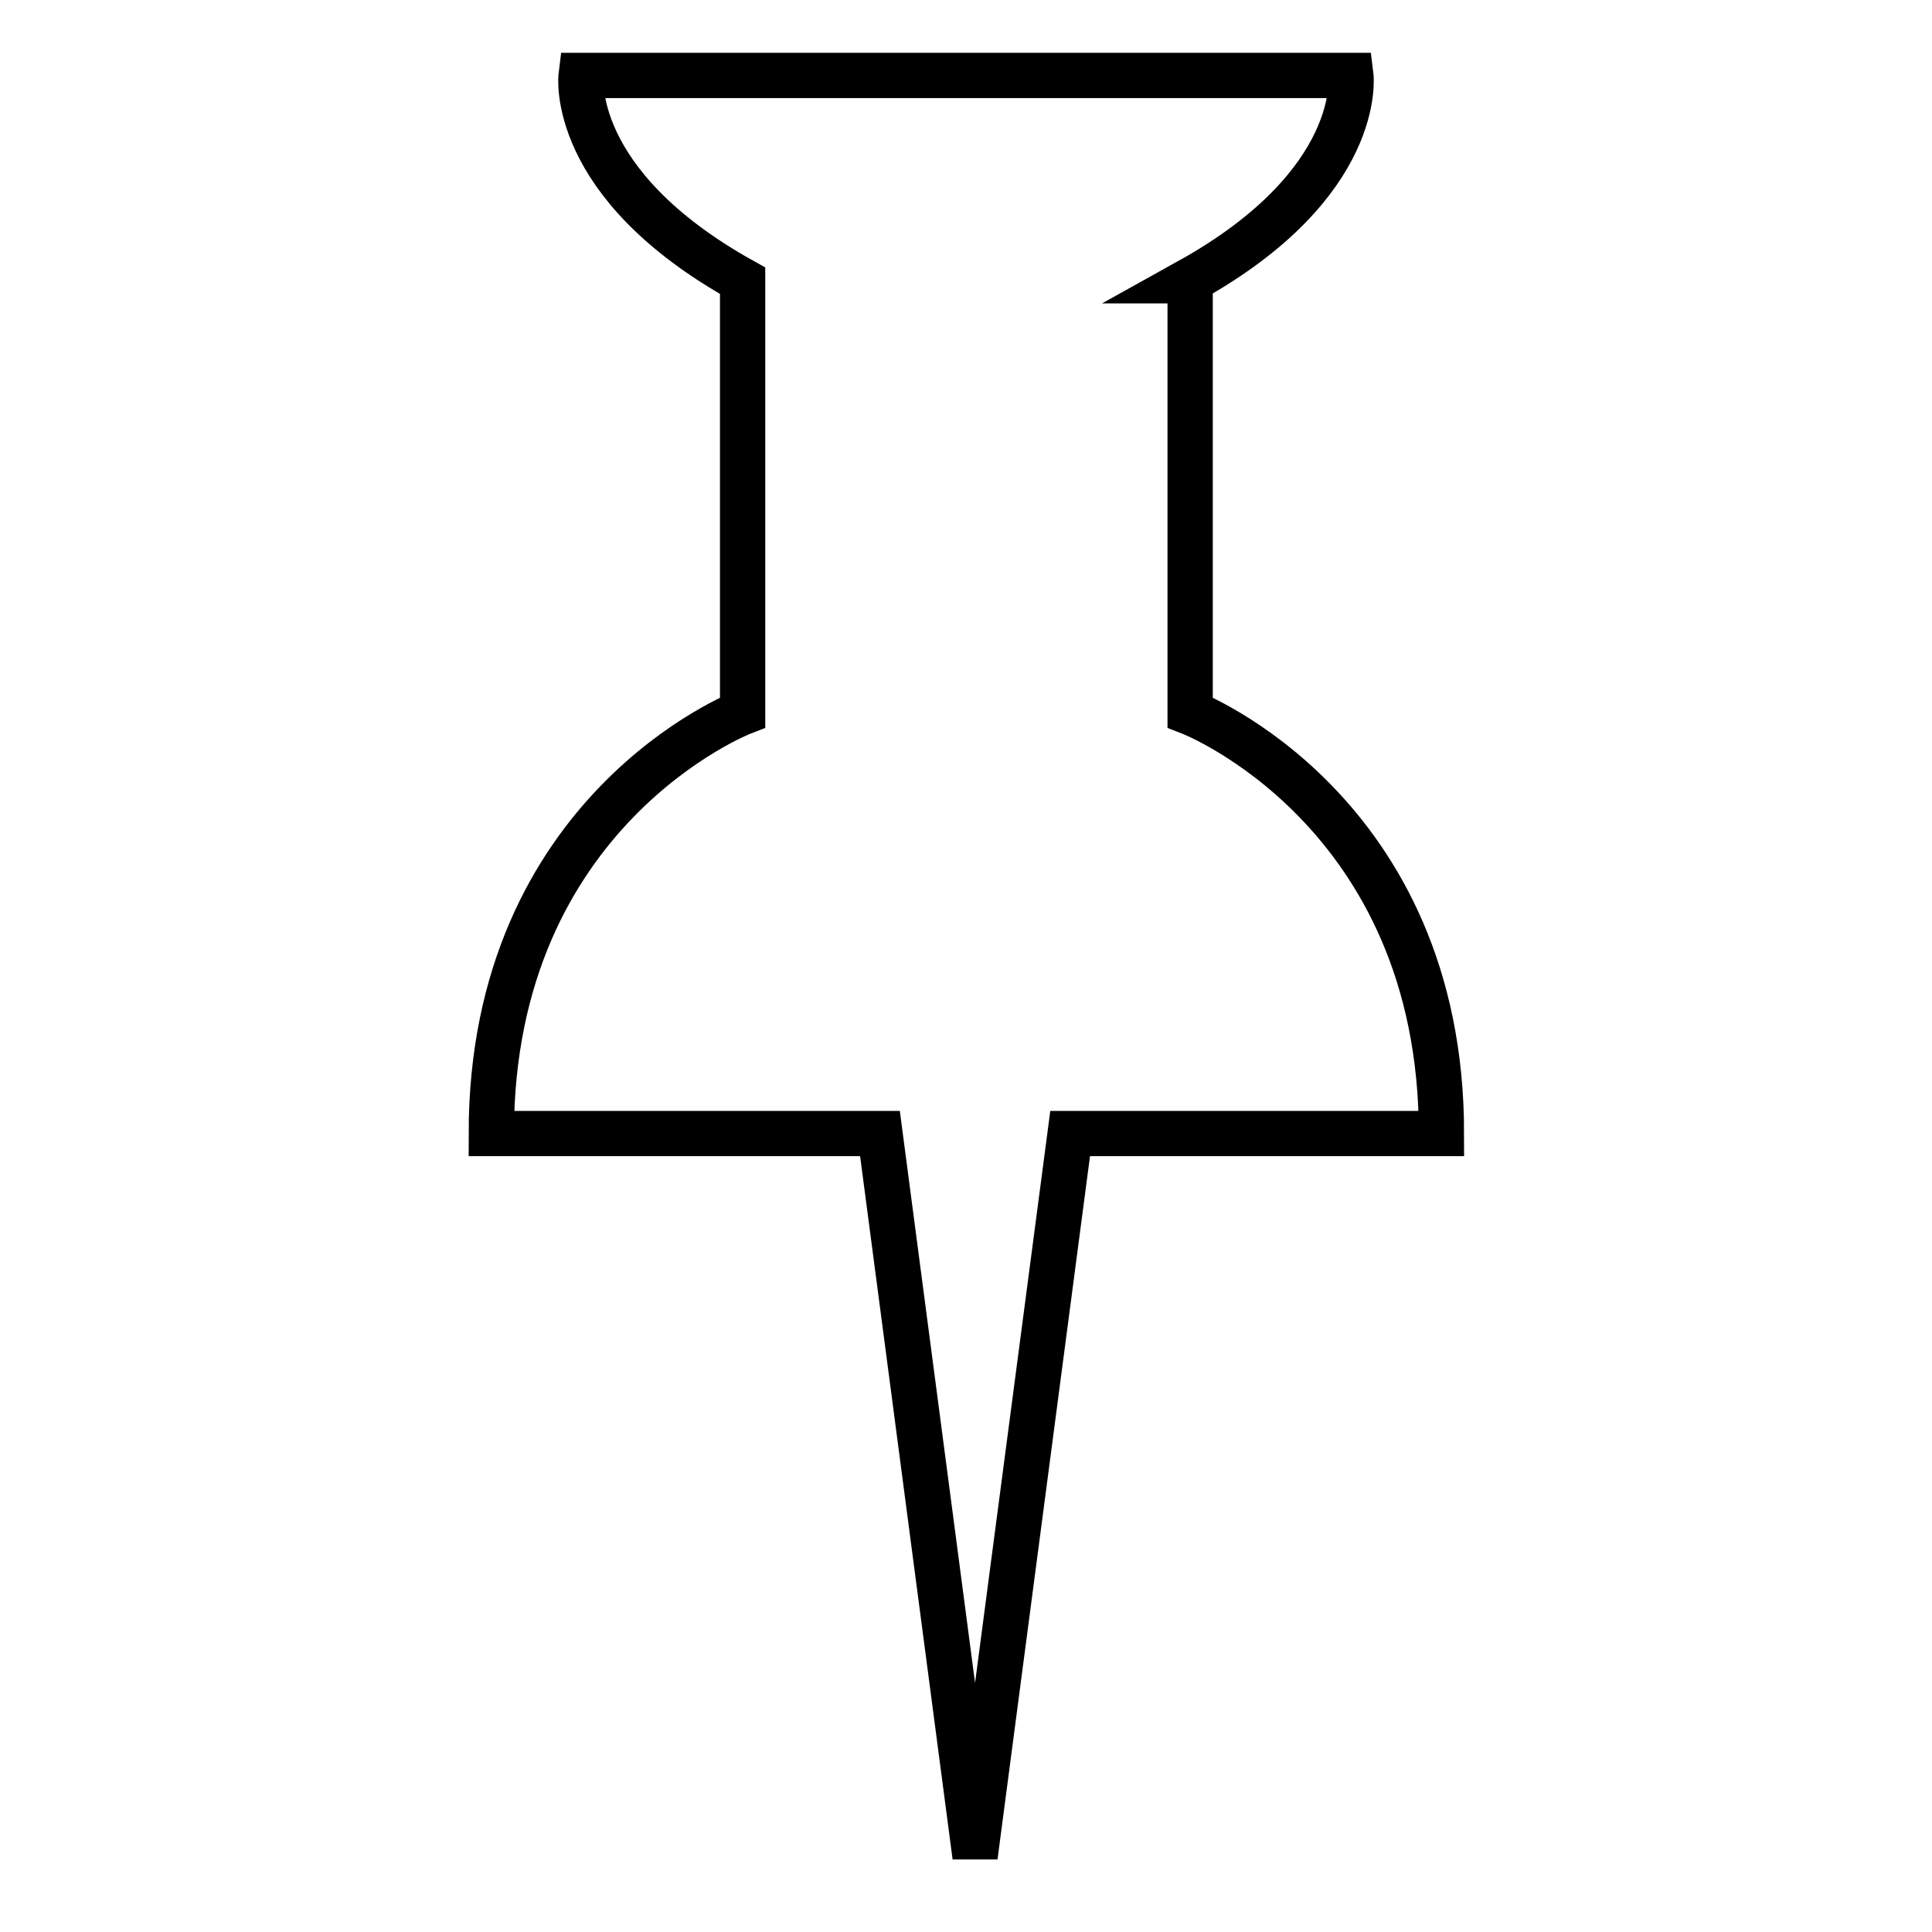 <?xml version="1.0" encoding="utf-8"?>
<!-- Svg Vector Icons : http://www.onlinewebfonts.com/icon -->
<!DOCTYPE svg PUBLIC "-//W3C//DTD SVG 1.1//EN" "http://www.w3.org/Graphics/SVG/1.1/DTD/svg11.dtd">
<svg version="1.1" xmlns="http://www.w3.org/2000/svg" xmlns:xlink="http://www.w3.org/1999/xlink" x="0px" y="0px" viewBox="0 0 256 256" enable-background="new 0 0 256 256" xml:space="preserve">
<g><g><path stroke-width="6" fill-opacity="0" stroke="#000000"  d="M157.6,37.2C180.8,24.3,179,10,179,10H77c0,0-1.8,14.3,21.4,27.2v57.2c0,0-33.3,12.9-33.3,55.8h51.5l12.6,95.8l12.6-95.8h49.2c0-42.9-33.3-55.8-33.3-55.8V37.2L157.6,37.2z"/></g></g>
</svg>